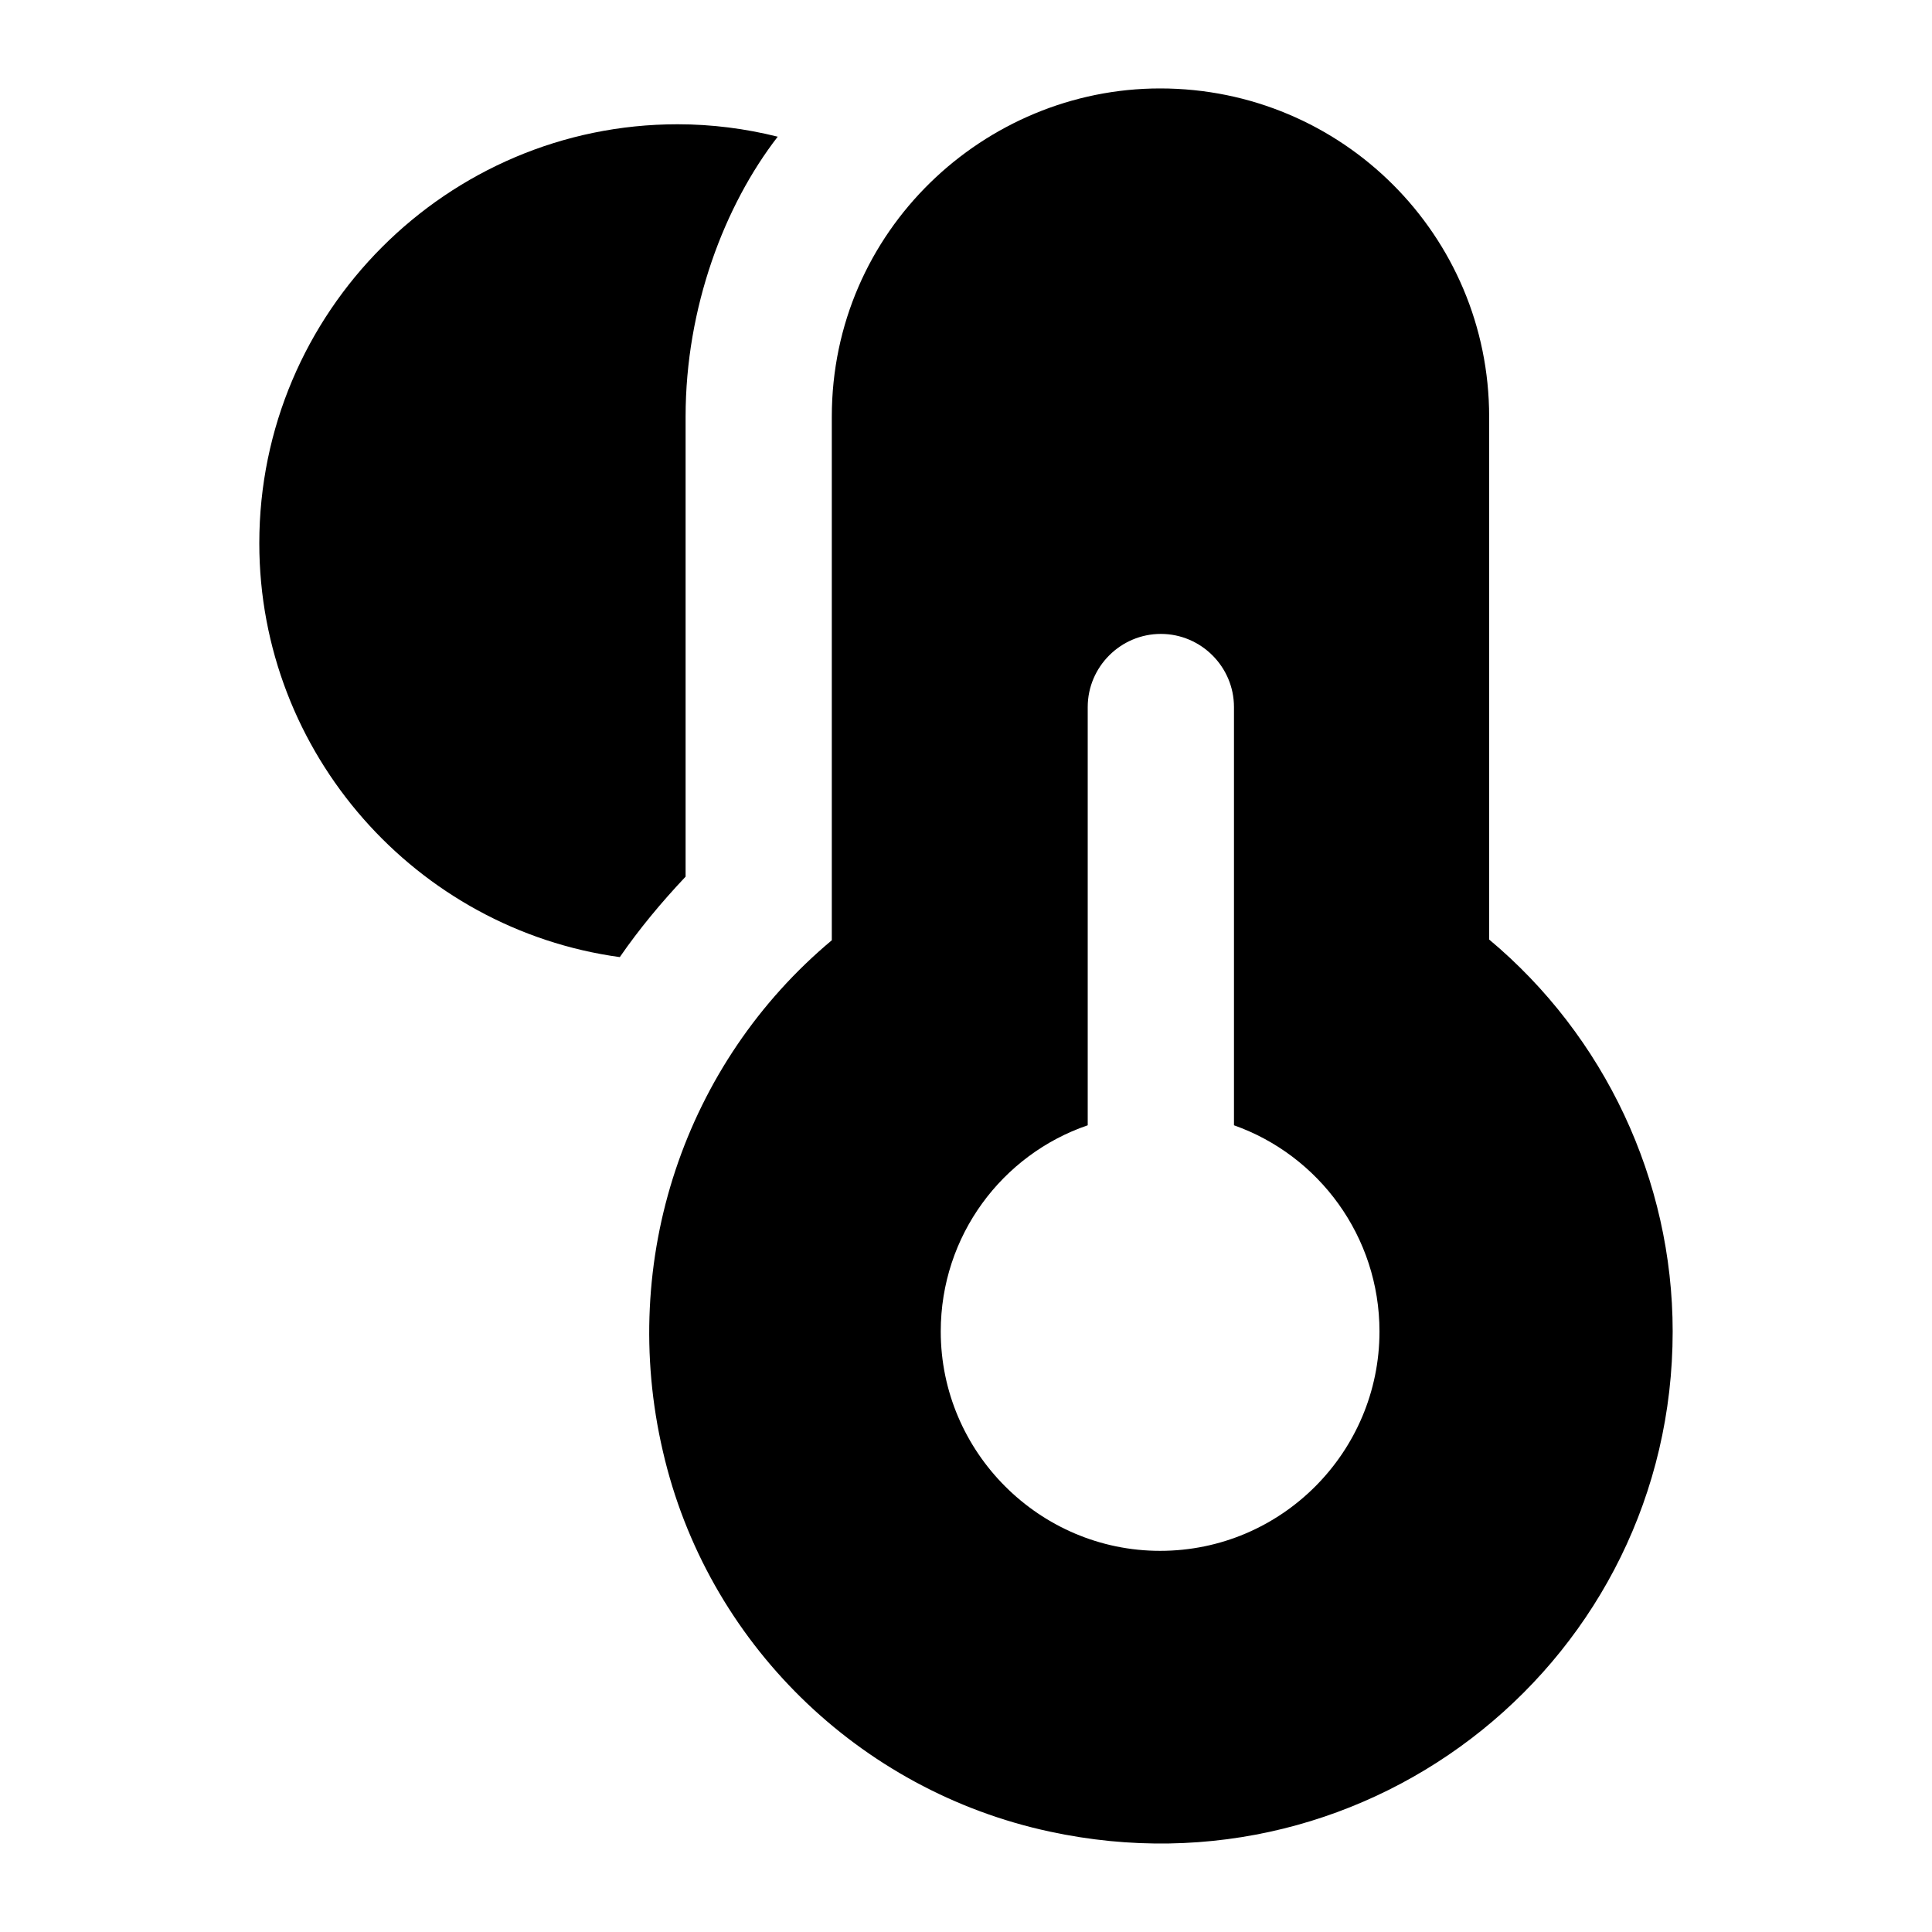 <?xml version="1.0" encoding="UTF-8"?>
<!-- Uploaded to: SVG Repo, www.svgrepo.com, Generator: SVG Repo Mixer Tools -->
<svg fill="#000000" width="800px" height="800px" version="1.1" viewBox="144 144 512 512" xmlns="http://www.w3.org/2000/svg">
 <g>
  <path d="m325.69 376.32v-121.88c0-29.023 10.328-56.02 24.414-74.215-8.523-2.133-17.441-3.293-26.547-3.293-61.035 0-110.84 49.801-110.84 111.03 0 55.809 41.664 102.31 95.535 109.68 5.223-7.559 11.039-14.535 17.434-21.316z"/>
  <path d="m538.64 392.99v-138.55c0-48.055-38.949-87.004-87.199-87.004-46.543 0-87.004 37.68-87.004 87.004v138.74c-38.949 32.555-56.582 84.68-44.762 135.45 11.629 50.574 51.93 89.91 102.51 100.76 85.578 18.465 165.09-46.172 165.09-132.54 0-40.113-18.02-78.289-48.637-103.87zm-87.199 162c-31.969 0-58.133-26.16-58.133-58.133 0-25.383 16.277-46.895 38.949-54.645v-110.84c0-10.656 8.719-19.379 19.379-19.379s19.379 8.719 19.379 19.379v110.84c22.477 7.945 38.562 29.453 38.562 54.645-0.004 31.973-25.973 58.133-58.137 58.133z"/>
 </g>
</svg>